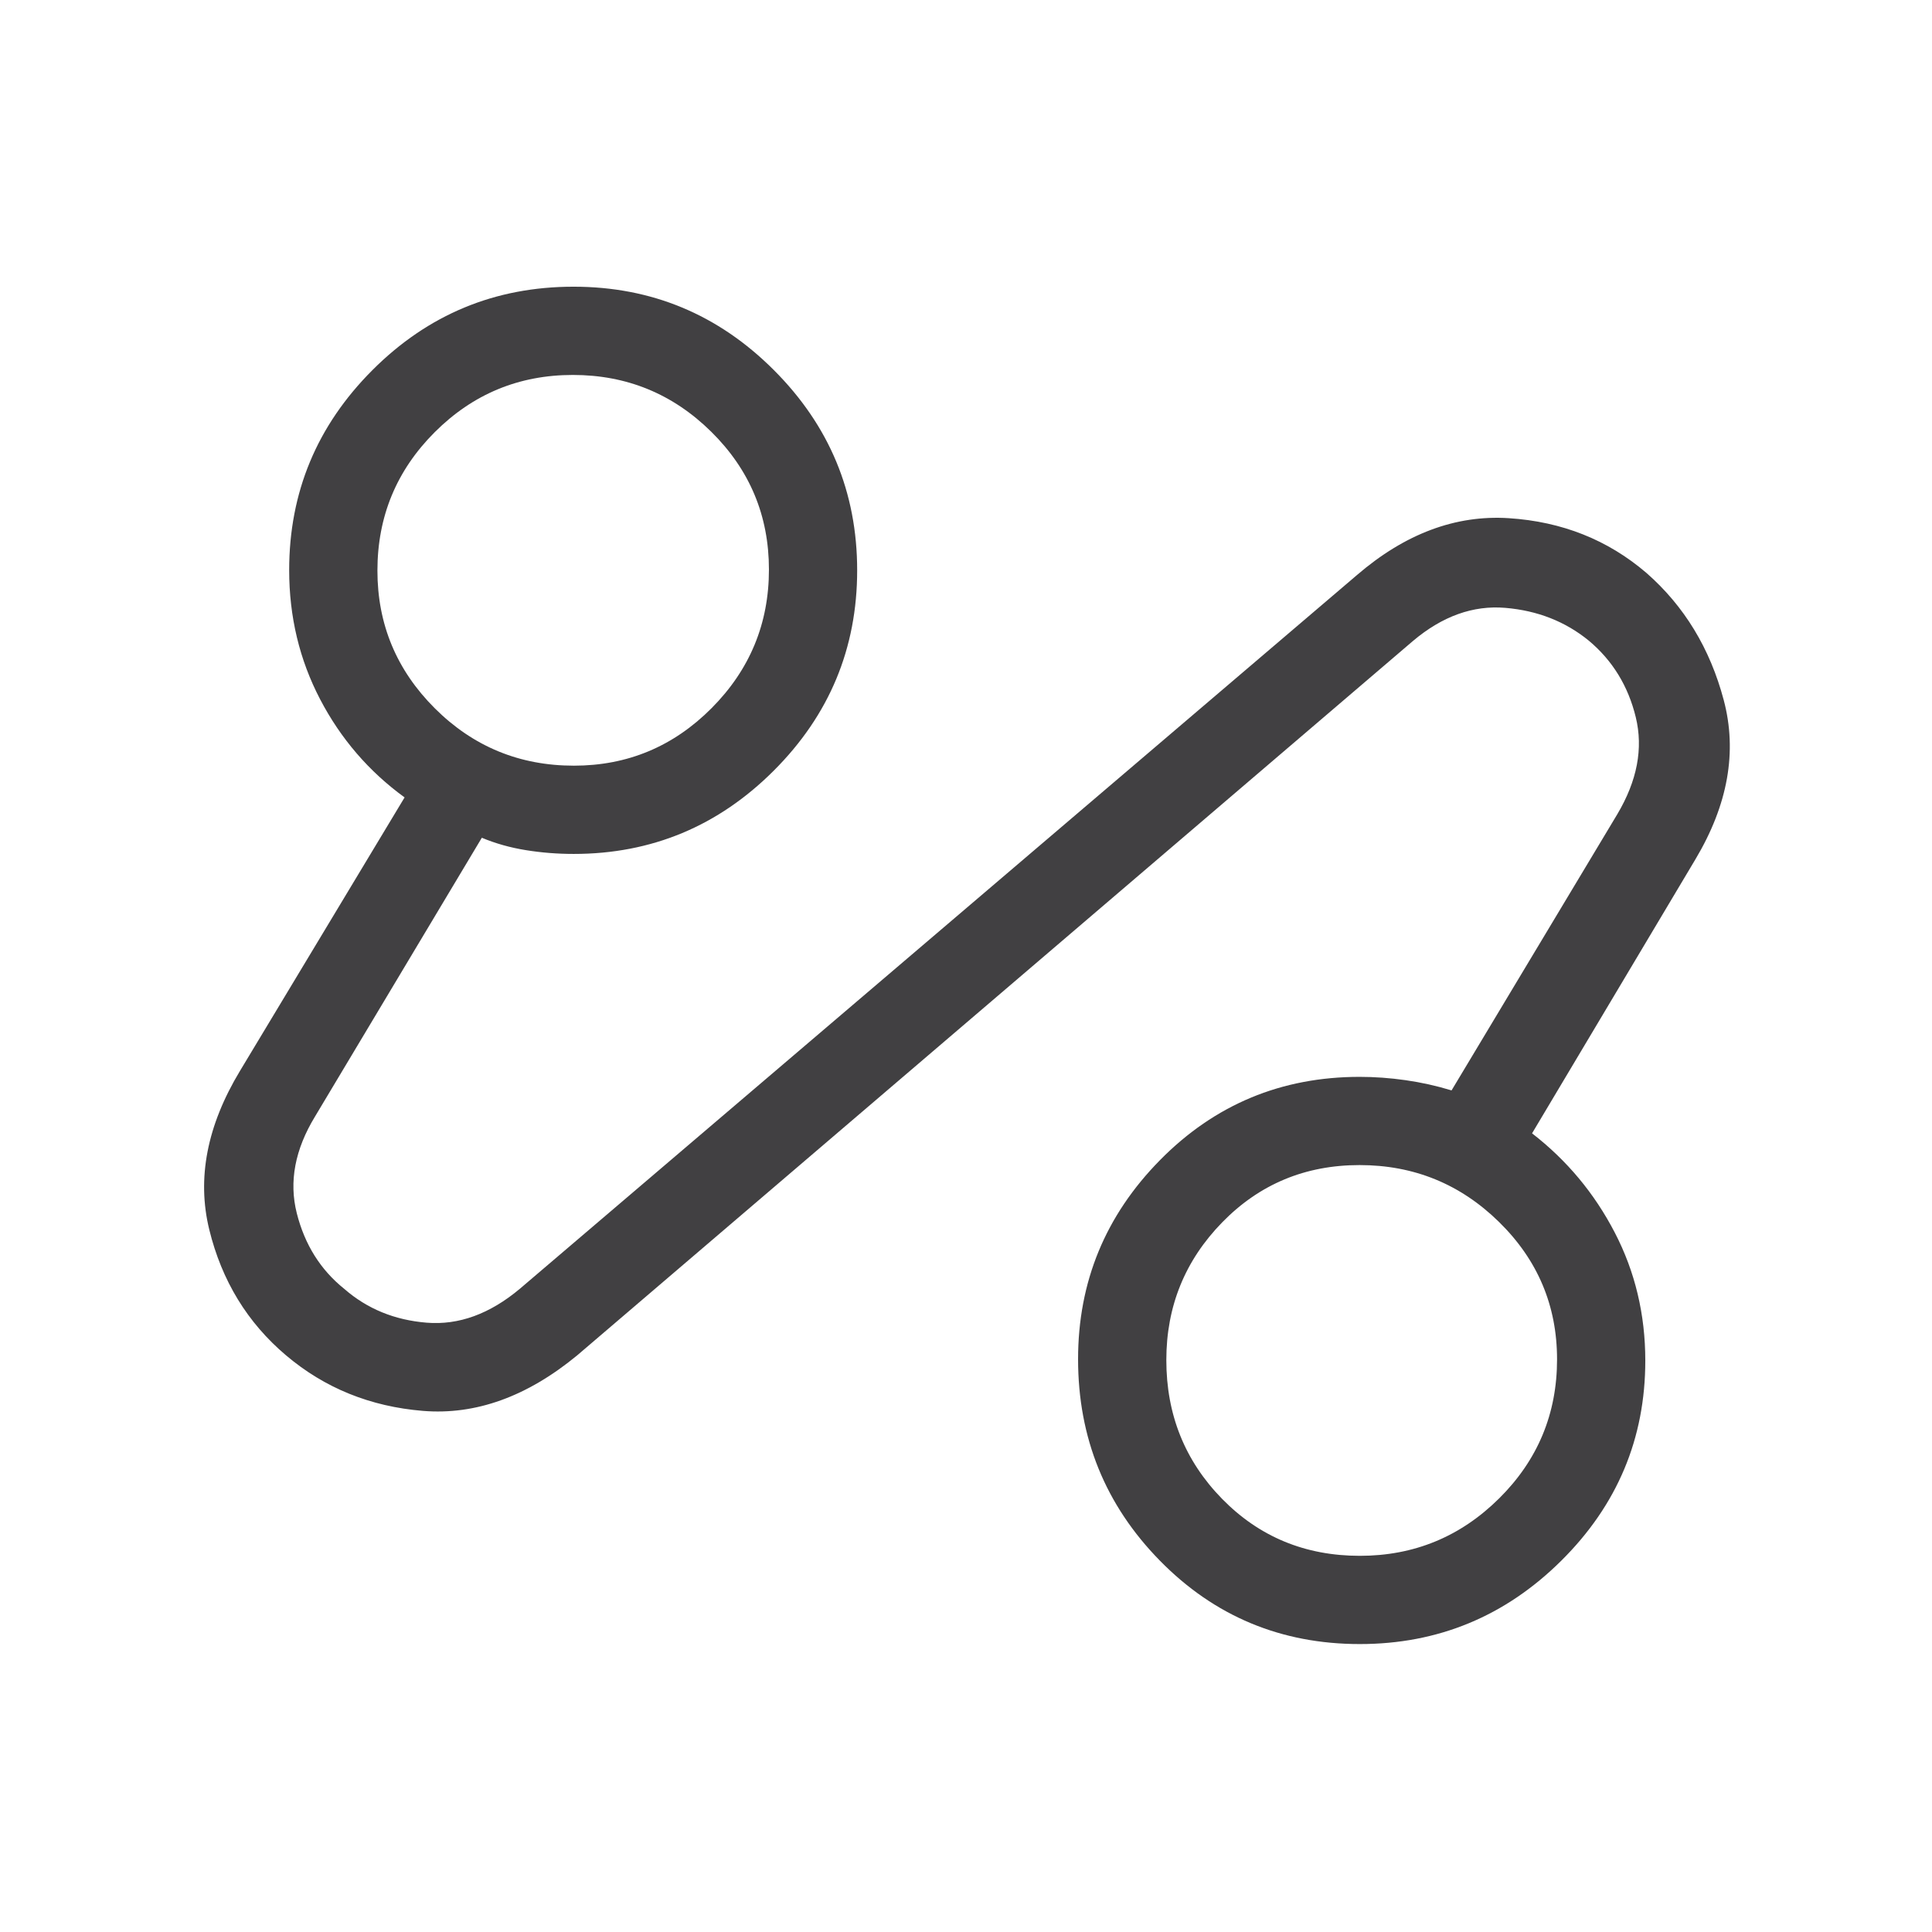 <svg xmlns="http://www.w3.org/2000/svg" height="48px" viewBox="0 -960 960 960" width="48px" fill="#414042"><path d="M286.81-286.54q-37.39 30.81-76.64 27.6-39.25-3.21-68.05-27.6-28.81-24.38-38.14-62.48-9.32-38.1 15.25-78.83l81.81-135.92q-26.62-19.35-41.98-48.77-15.37-29.42-15.37-64.17 0-58.01 41.4-99.42 41.4-41.41 99.91-41.41 58.1 0 99.51 41.41 41.41 41.41 41.41 99.52 0 58.1-41.41 99.51-41.41 41.41-99.45 41.41-12.15 0-23.81-1.89-11.65-1.88-21.83-6.15l-82.86 138.47q-15.02 24.64-9.09 48.1 5.93 23.45 23.61 37.6 16.98 14.84 40.9 16.79 23.91 1.96 46.37-16.88l415.92-354.62q35.84-30.81 75.47-28.25 39.62 2.56 68.35 27.19 28.21 24.72 38.42 63.18 10.22 38.46-14.08 79.16l-81.16 136.14q25.92 20.04 41.09 49.28 15.18 29.24 15.18 63.66 0 58.01-41.76 99.42-41.76 41.41-100.1 41.41-58.67 0-99.33-41.44-40.66-41.45-40.66-100.11 0-57.63 40.75-98.96 40.74-41.33 99.17-41.33 11.22 0 22.8 1.65 11.59 1.65 22.86 5.08l82.36-137.23q14.83-24.96 9.18-48.2-5.66-23.24-23.31-38.02-17.46-14.28-41.48-16.32-24.03-2.04-45.95 16.47L286.81-286.54Zm-1.65-293q39.99 0 68.46-28.62 28.46-28.62 28.46-68.81 0-40.18-28.62-68.45-28.62-28.27-68.81-28.27T216-745.24q-28.46 28.45-28.46 68.78 0 40 28.56 68.46 28.57 28.46 69.06 28.46ZM675.7-186.92q40.42 0 69.21-28.53 28.78-28.53 28.78-69.09 0-40-28.83-68.27-28.82-28.27-69.3-28.27t-68.25 28.45q-27.77 28.46-27.77 68.44 0 40.65 27.71 68.96 27.72 28.31 68.45 28.31ZM285-676.61ZM676.61-284Z"/></svg>
